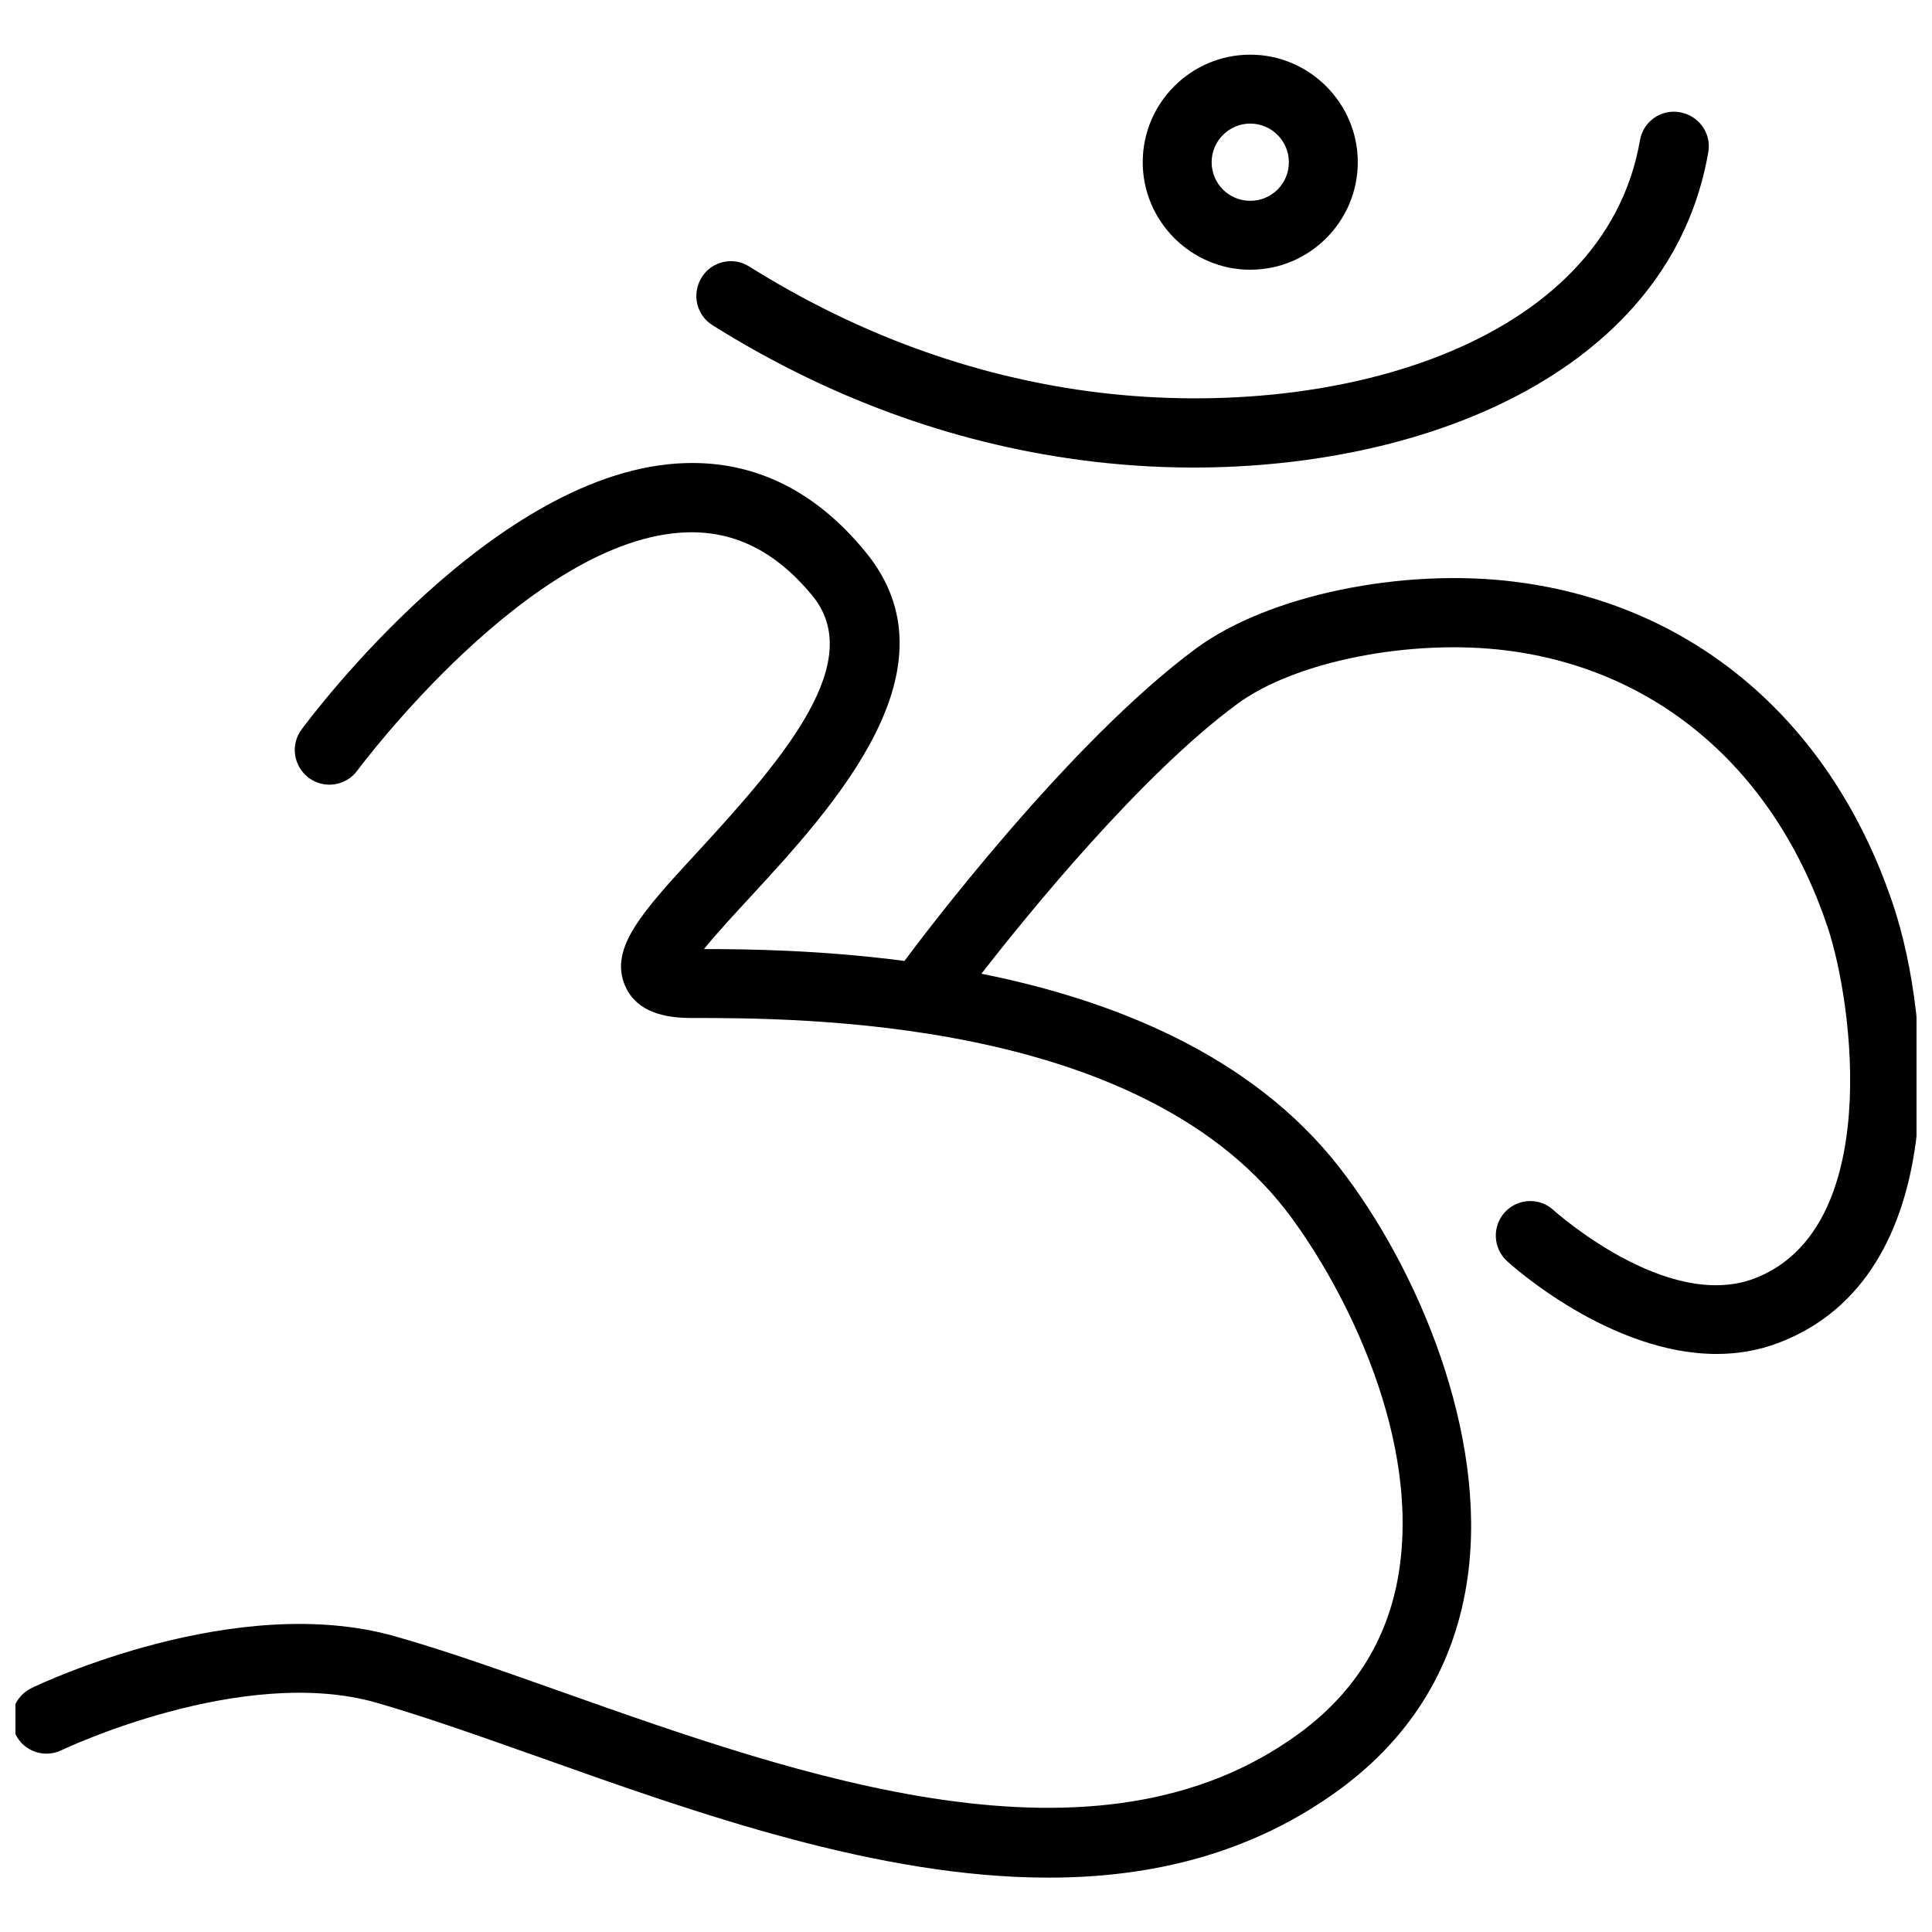 <?xml version="1.0" encoding="UTF-8"?>
<!-- Uploaded to: ICON Repo, www.svgrepo.com, Generator: ICON Repo Mixer Tools -->
<svg width="800px" height="800px" version="1.1" viewBox="144 144 512 512" xmlns="http://www.w3.org/2000/svg">
 <defs>
  <clipPath id="a">
   <path d="m148.09 266h503.81v376h-503.81z"/>
  </clipPath>
 </defs>
 <path d="m475.33 215.48c15.742 0 28.496-12.832 28.496-28.496 0-15.664-12.832-28.496-28.496-28.496-15.742 0-28.496 12.832-28.496 28.496 0 15.668 12.832 28.496 28.496 28.496zm0-38.73c5.59 0 10.234 4.566 10.234 10.234s-4.566 10.234-10.234 10.234-10.234-4.566-10.234-10.234c0.004-5.668 4.648-10.234 10.234-10.234z"/>
 <path d="m332.85 230.2c30.387 19.051 63.133 31.094 97.141 35.66 9.918 1.34 20.074 2.047 30.23 2.047 63.605 0 126.66-26.609 136.5-83.602 0.867-4.961-2.519-9.684-7.477-10.547-5.043-0.945-9.766 2.438-10.633 7.398-9.445 54.711-82.34 75.098-146.18 66.52-31.41-4.25-61.637-15.352-89.898-33.062-4.25-2.676-9.918-1.418-12.594 2.914-2.676 4.328-1.418 9.996 2.914 12.672z"/>
 <g clip-path="url(#a)">
  <path d="m645.76 383.94c-16.137-48.414-52.586-79.664-99.977-85.727-30.07-3.856-65.652 3.543-84.703 17.555-34.008 25.031-73.133 77.145-77.383 82.891-21.648-2.832-40.855-3.148-53.137-3.148 3.305-4.094 8.109-9.289 12.043-13.539 22.355-24.246 56.207-60.93 30.699-91.789-13.219-16.137-29.277-24.008-47.617-23.457-50.383 1.418-99.66 67.777-101.79 70.613-2.992 4.094-2.125 9.762 1.969 12.832 4.094 2.992 9.84 2.125 12.832-1.969 0.473-0.629 46.129-62.031 87.535-63.133 12.594-0.316 23.379 5.117 32.984 16.688 14.168 17.16-6.141 41.801-30.07 67.699-14.879 16.137-23.852 25.82-19.445 35.895 2.441 5.59 8.266 8.422 17.238 8.422 29.207 0 118.16 0 157.68 50.773 13.699 17.633 35.504 57.465 30.309 94.699-2.519 18.184-11.492 33.062-26.688 44.16-53.609 39.281-132.17 11.336-195.3-11.02-15.824-5.59-30.781-10.941-44.16-14.719-42.195-12.043-94.227 12.594-96.434 13.699-4.566 2.203-6.453 7.637-4.25 12.203 2.203 4.566 7.637 6.453 12.203 4.25 0.473-0.234 47.863-22.75 83.445-12.594 12.832 3.699 27.473 8.895 43.059 14.406 41.801 14.879 89.898 31.961 135.08 31.961 27.473 0 53.922-6.375 77.145-23.379 19.285-14.168 30.699-33.141 33.93-56.363 5.273-37.863-13.227-81.789-34.008-108.48-23.379-29.992-60.301-44.398-94.859-51.324 12.594-16.215 42.352-52.742 67.777-71.477 15.352-11.336 46.129-17.398 71.559-14.168 40.148 5.117 71.086 31.883 84.938 73.367 6.769 20.309 14.719 79.98-19.445 93.047-23.301 8.816-52.898-17.871-53.215-18.105-3.699-3.465-9.523-3.148-12.91 0.551s-3.148 9.523 0.551 12.91c1.258 1.18 27.316 24.641 55.578 24.641 5.434 0 11.02-0.867 16.531-2.992 46.211-17.641 40.387-85.656 30.309-115.88z"/>
 </g>
</svg>